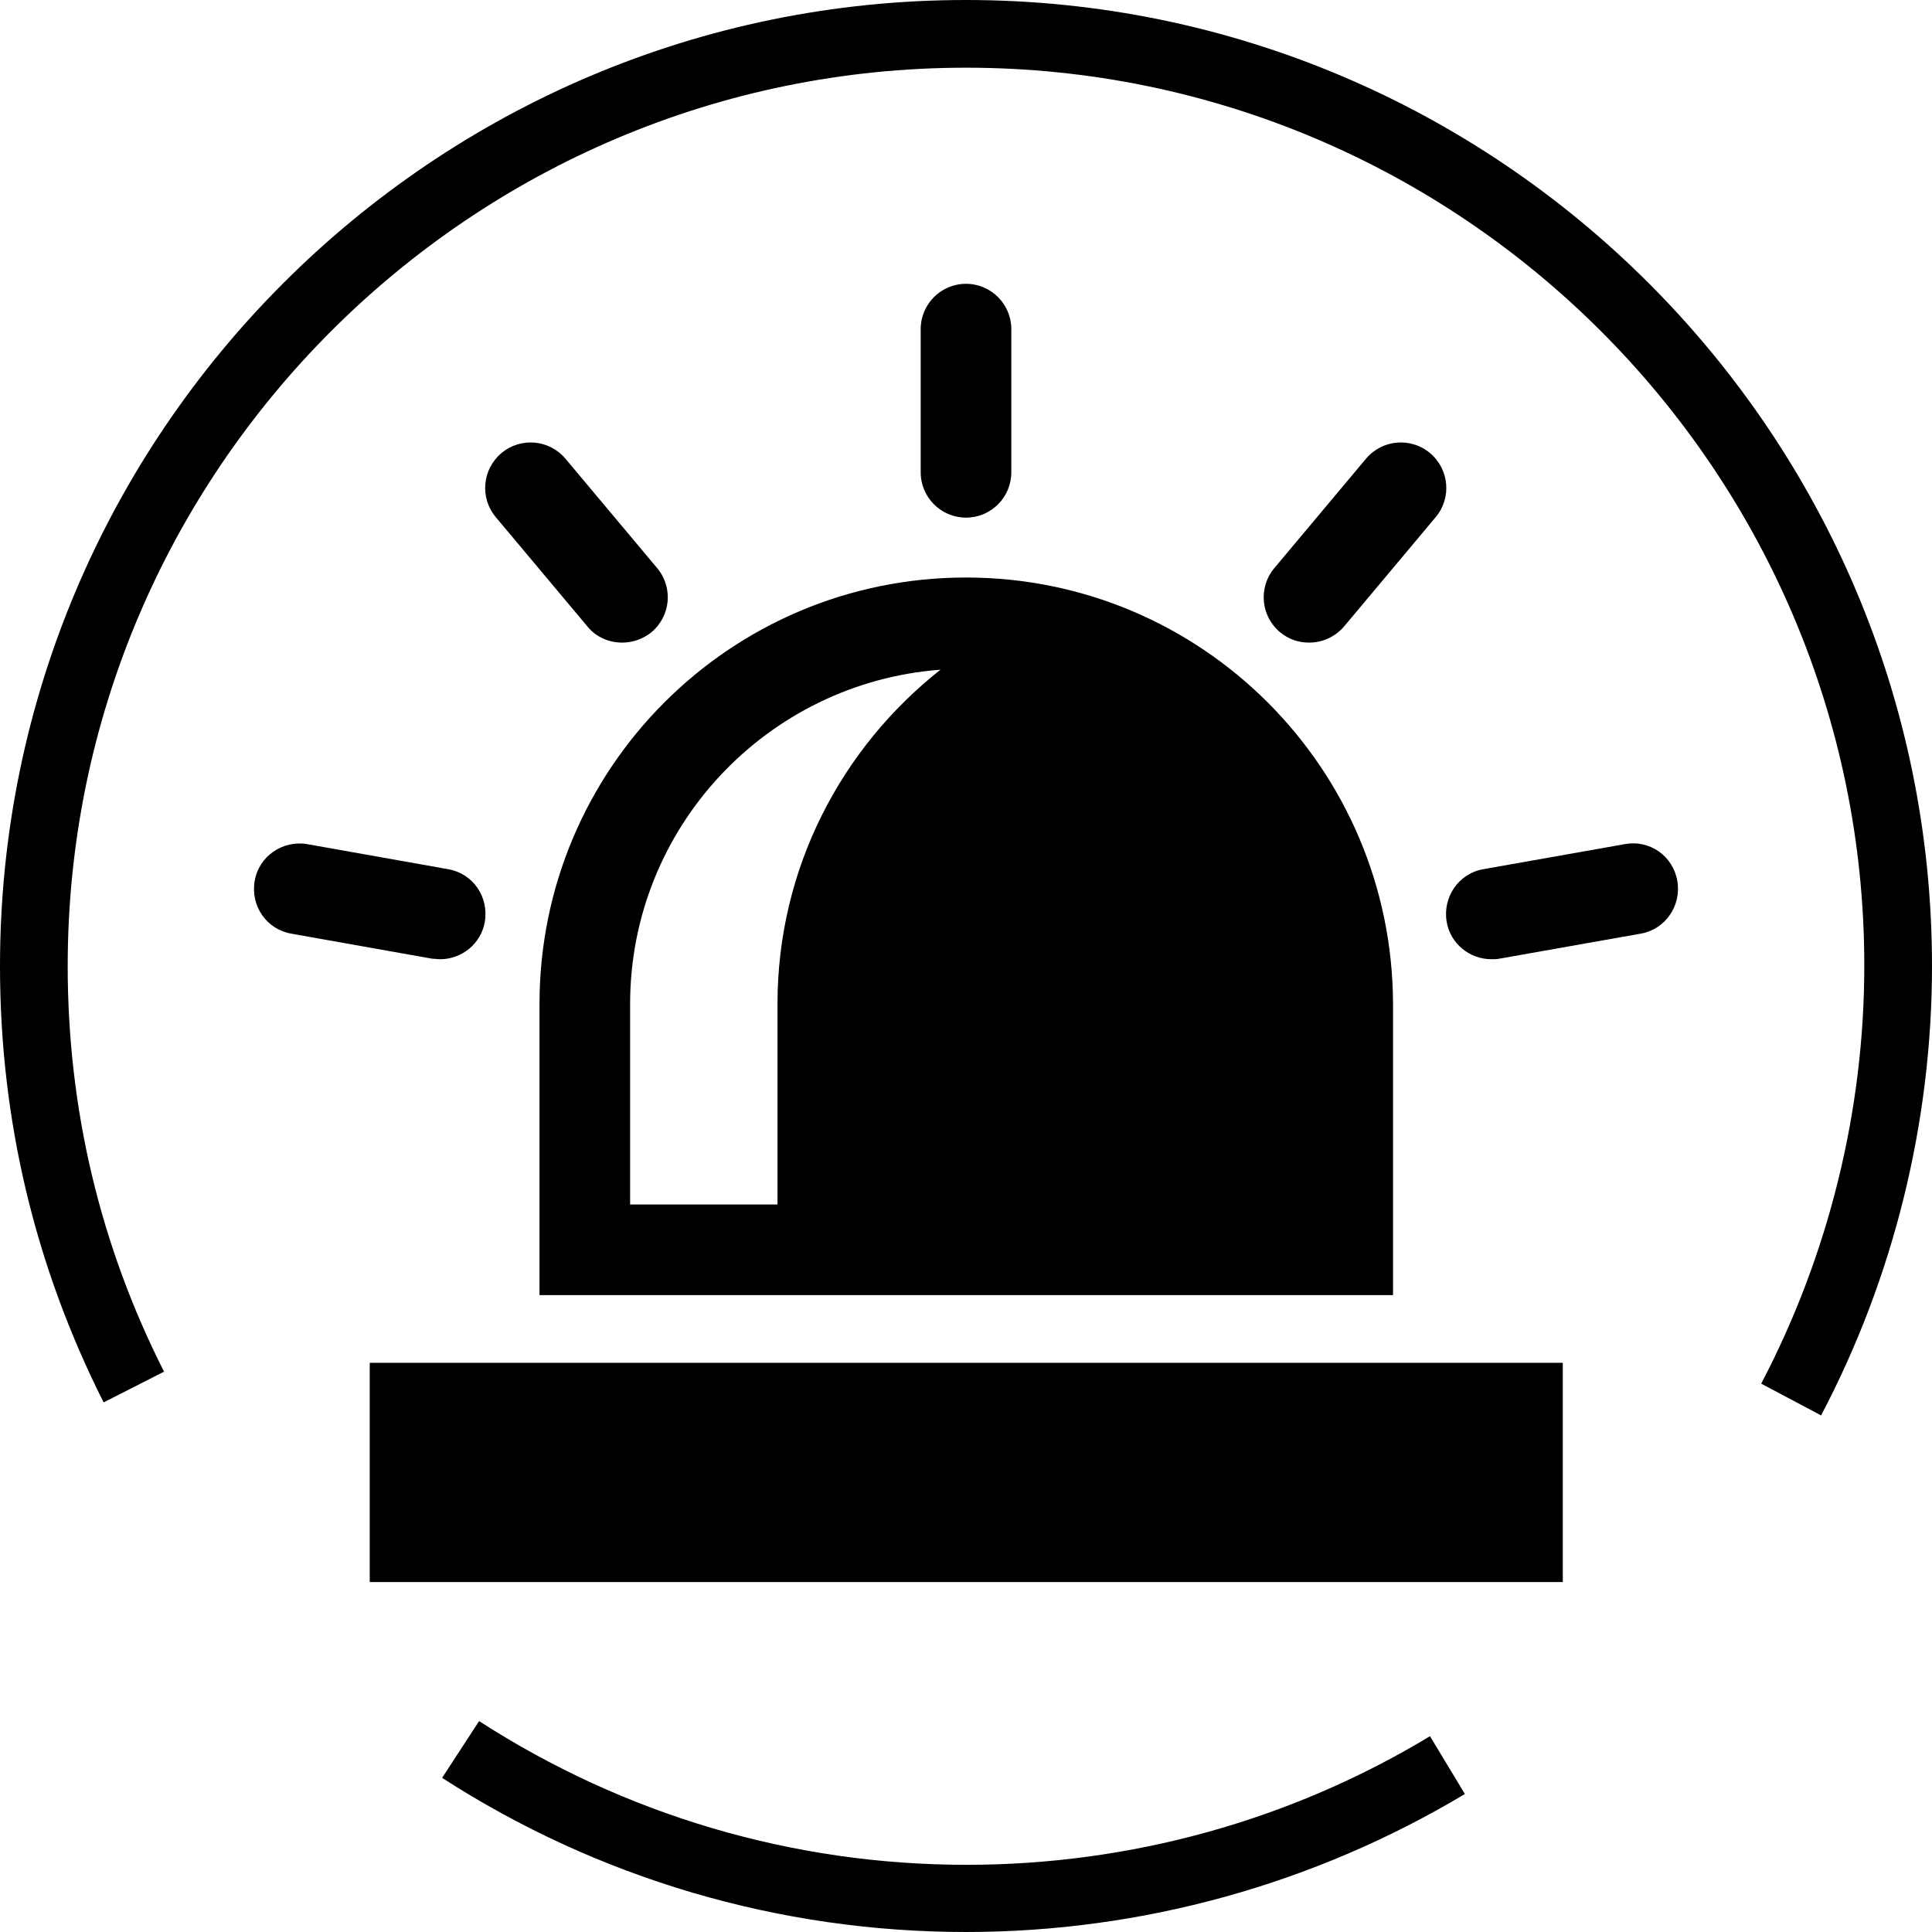 <?xml version="1.0" encoding="utf-8"?>
<!-- Generator: Adobe Illustrator 22.0.1, SVG Export Plug-In . SVG Version: 6.00 Build 0)  -->
<svg version="1.1" id="Layer_1" xmlns="http://www.w3.org/2000/svg" xmlns:xlink="http://www.w3.org/1999/xlink" x="0px" y="0px"
	 viewBox="0 0 371 371" enable-background="new 0 0 371 371" xml:space="preserve">
<g>
	<g>
		<path d="M185.5,99.4c4.8,0,8.7-3.9,8.7-8.7V63.2c0-4.8-3.9-8.7-8.7-8.7c-4.8,0-8.7,3.9-8.7,8.7v27.5
			C176.8,95.5,180.7,99.4,185.5,99.4L185.5,99.4z M185.5,99.4"/>
		<g>
			<path d="M112.8,120.3c1.7,2.1,4.2,3.1,6.7,3.1c2,0,4-0.7,5.6-2c3.7-3.1,4.2-8.6,1.1-12.3l-17.6-21c-3.1-3.7-8.6-4.2-12.3-1.1
				c-3.7,3.1-4.2,8.6-1.1,12.3L112.8,120.3z M112.8,120.3"/>
			<path d="M84.5,184.2c4.2,0,7.9-3,8.6-7.2c0.8-4.8-2.3-9.3-7.1-10.1l-27-4.8c-4.7-0.8-9.3,2.3-10.1,7.1c-0.8,4.8,2.3,9.3,7.1,10.1
				l27,4.8C83.5,184.1,84,184.2,84.5,184.2L84.5,184.2z M84.5,184.2"/>
			<path d="M312,162.1l-27.1,4.8c-4.8,0.8-7.9,5.4-7.1,10.1c0.7,4.2,4.4,7.2,8.6,7.2c0.5,0,1,0,1.5-0.1l27.1-4.8
				c4.8-0.8,7.9-5.4,7.1-10.1C321.3,164.4,316.8,161.2,312,162.1L312,162.1z M312,162.1"/>
		</g>
		<path d="M251.4,123.4c2.5,0,5-1.1,6.7-3.1l17.6-21c3.1-3.7,2.6-9.2-1.1-12.3c-3.7-3.1-9.2-2.6-12.3,1.1l-17.6,21
			c-3.1,3.7-2.6,9.2,1.1,12.3C247.5,122.8,249.4,123.4,251.4,123.4L251.4,123.4z M251.4,123.4"/>
		<rect x="71" y="261.7" width="229.1" height="42.1"/>
		<path d="M185.5,110.9c-45.3,0-81.9,36.7-81.9,81.9v55.9h163.9v-55.9C267.4,147.6,230.8,110.9,185.5,110.9L185.5,110.9z M121,231.3
			v-38.5c0-33.9,26.3-61.7,59.6-64.2c-19,15-31.3,38.1-31.3,64.2v38.5H121z M121,231.3"/>
	</g>
	<g>
		<path d="M349.7,271.8l-11.5-6.1c12.9-24.6,19.8-52.3,19.8-80.3C358,90.4,280.6,13,185.5,13S13,90.4,13,185.5
			c0,27.4,6.2,53.6,18.5,77.9l-11.6,5.9C6.7,243.1,0,215,0,185.5C0,83.2,83.2,0,185.5,0C287.8,0,371,83.2,371,185.5
			C371,215.6,363.6,245.4,349.7,271.8z"/>
	</g>
	<g>
		<path d="M185.5,371c-35.9,0-70.7-10.3-100.6-29.6l7.1-10.9c27.9,18,60.2,27.6,93.6,27.6c31.4,0,62.2-8.5,89-24.7l6.7,11.1
			C252.4,361.8,219.3,371,185.5,371z"/>
	</g>
</g>
</svg>
